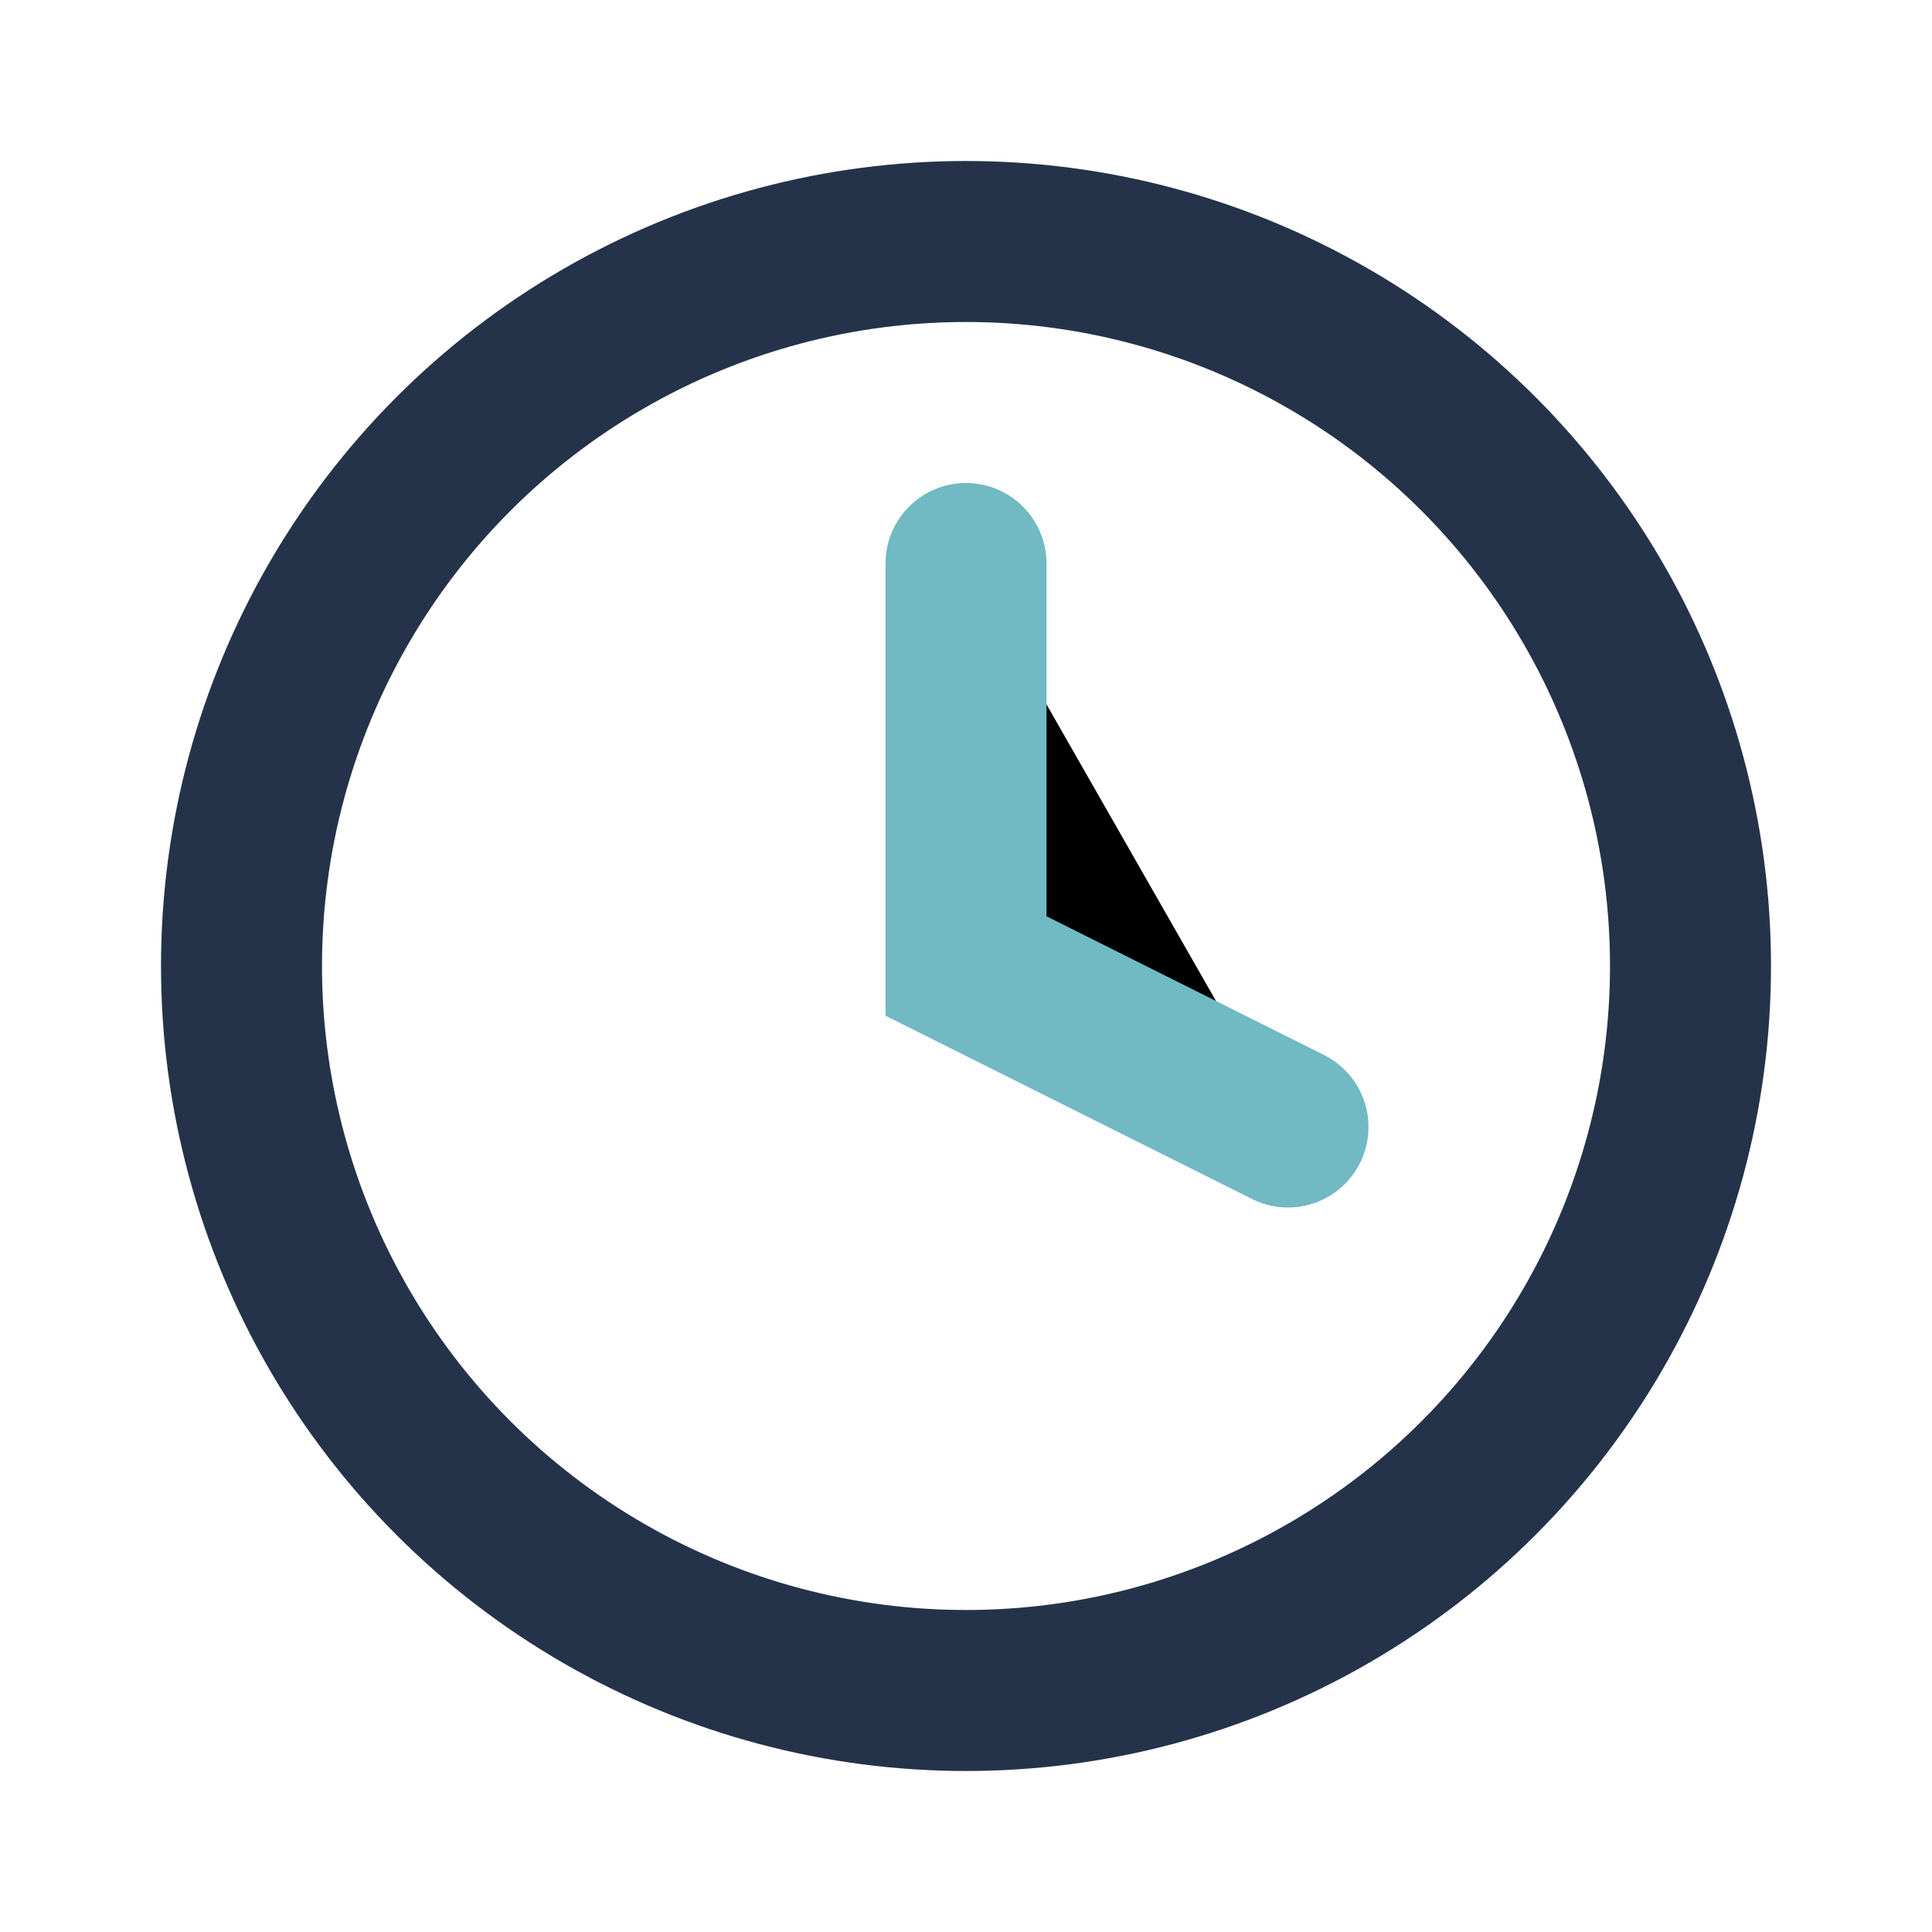 <?xml version="1.0" encoding="UTF-8"?>
<svg xmlns="http://www.w3.org/2000/svg" width="24" height="24" viewBox="0 0 24 24"><circle cx="12" cy="12" r="9" stroke="#24334A" stroke-width="2" fill="none"/><path d="M12 7v5l4 2" stroke="#71B9C3" stroke-width="2" stroke-linecap="round"/></svg>